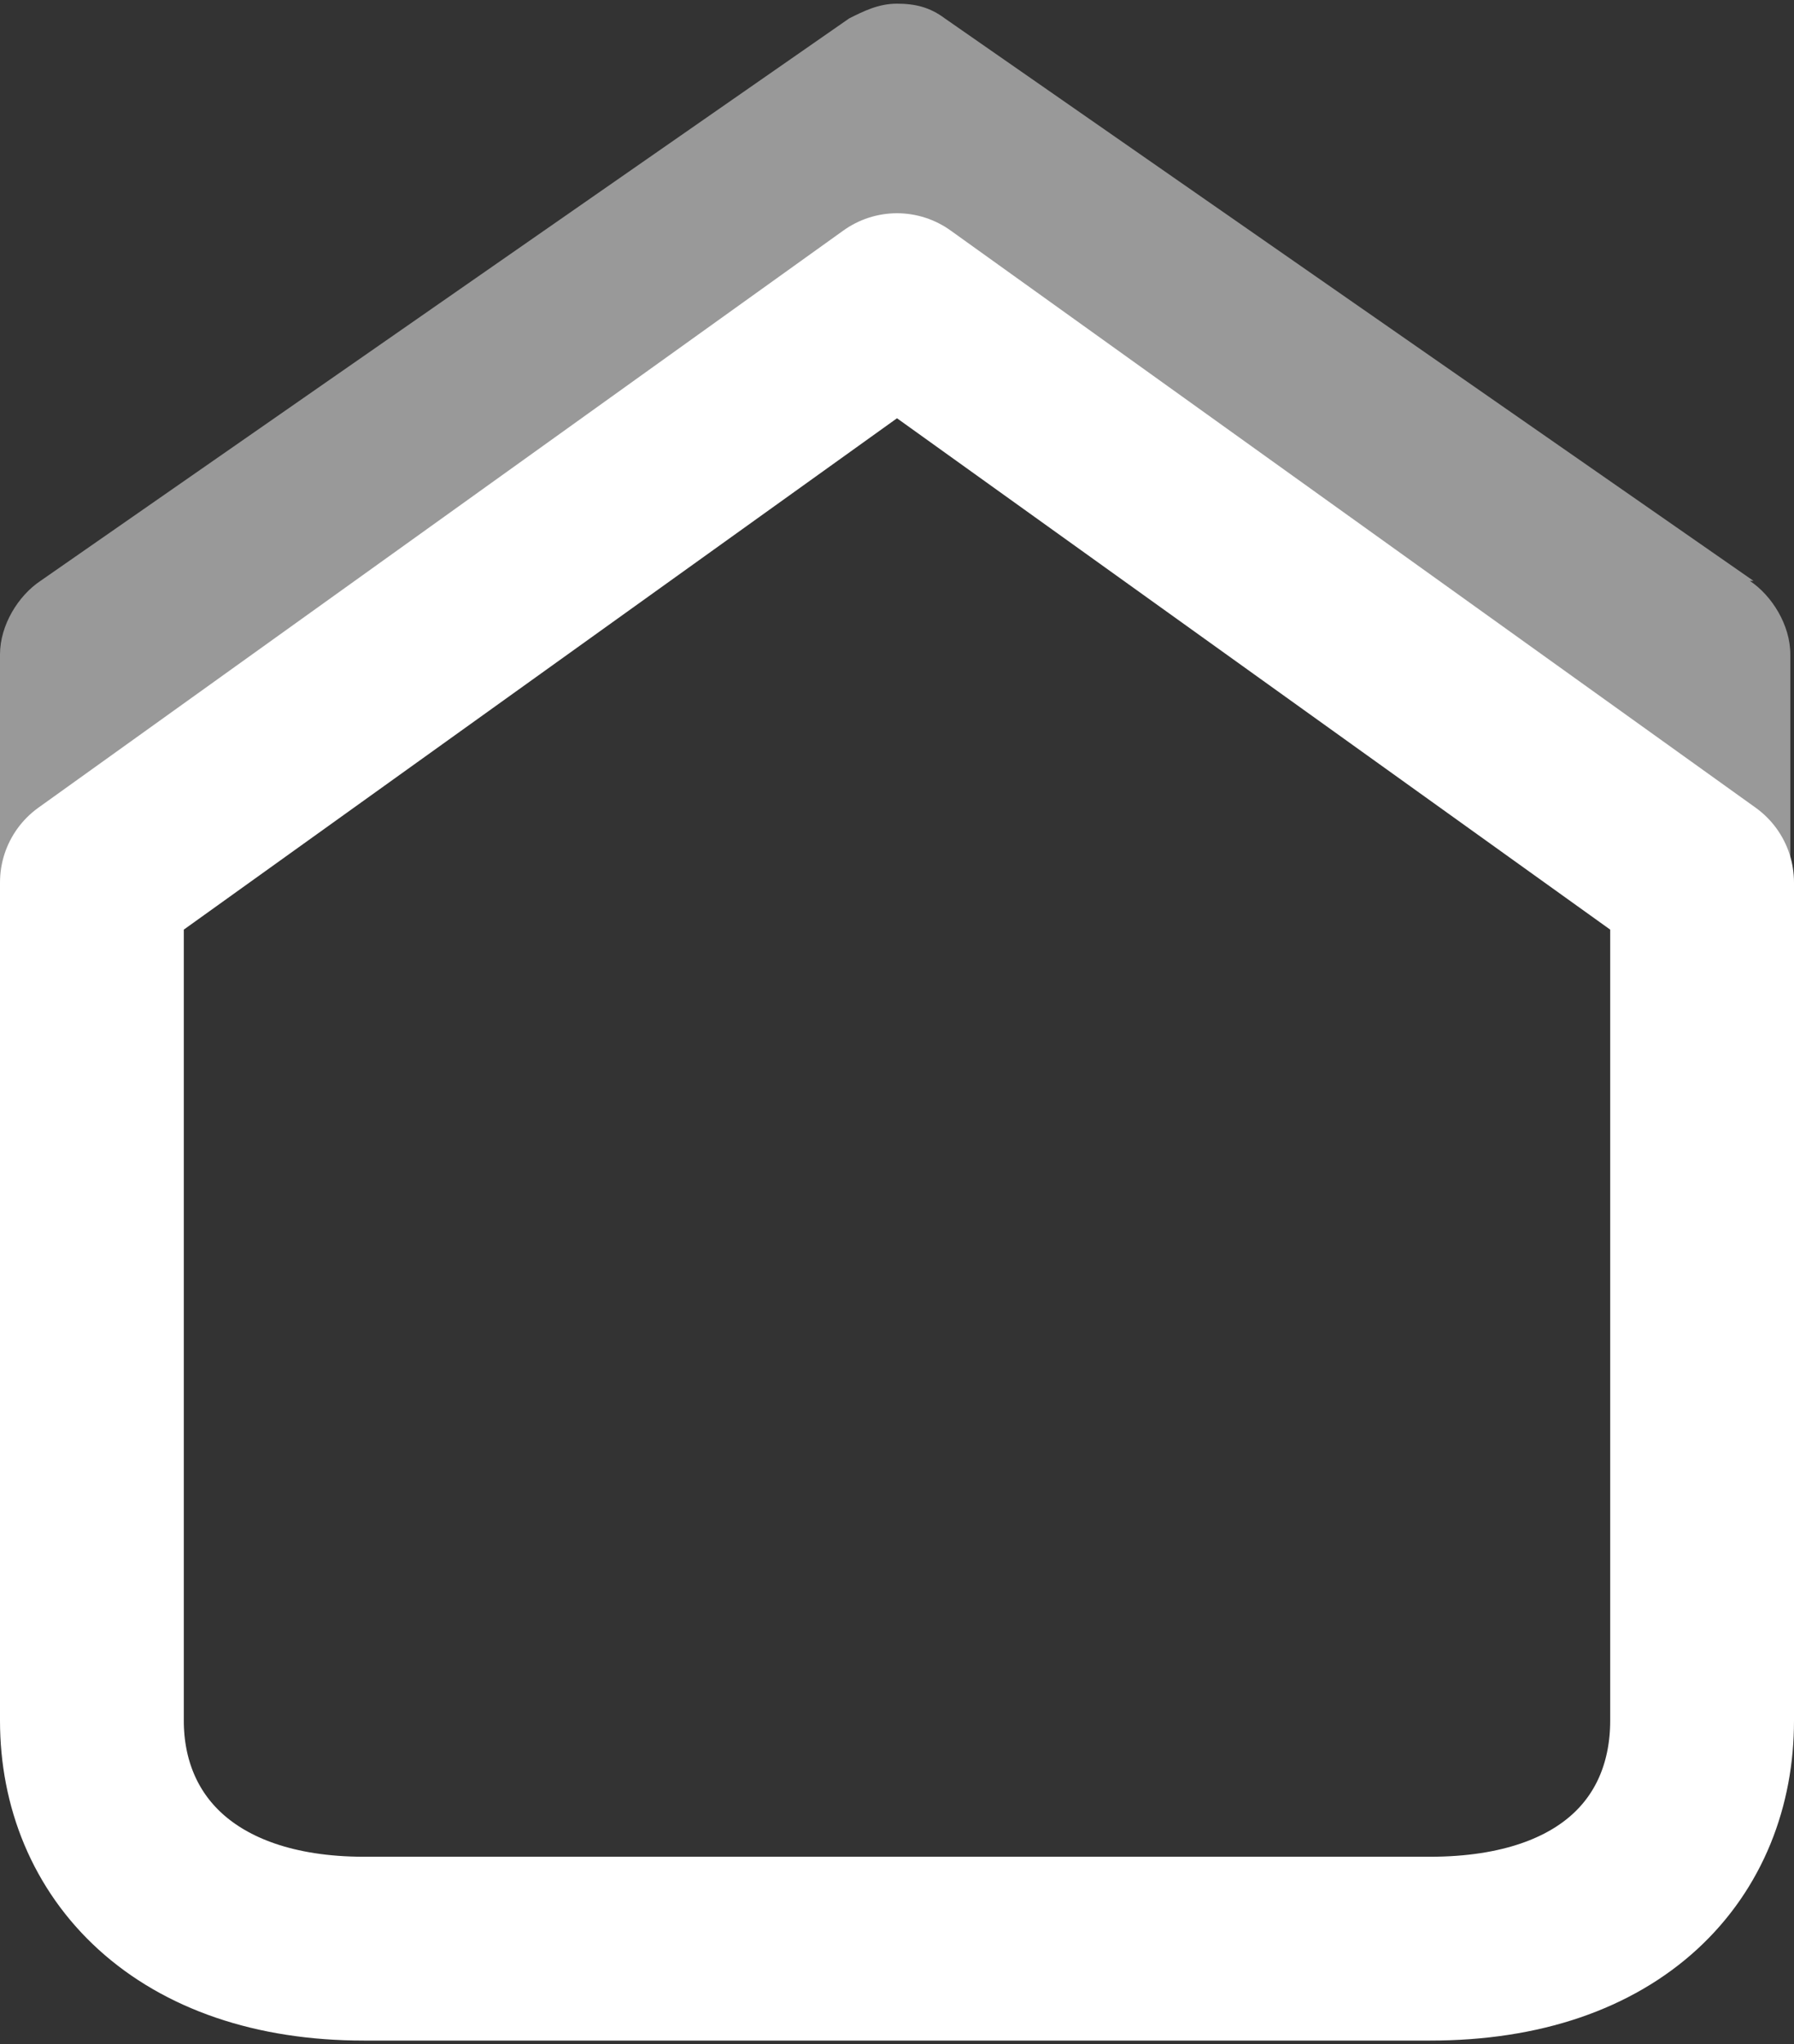 <?xml version="1.0" encoding="UTF-8"?>
<svg xmlns="http://www.w3.org/2000/svg" version="1.1" viewBox="0 0 48.8 55.6">
  <rect x="0" y="0" width="48.8" height="55.6" fill="#333333" stroke="none"/>
  <defs>
    <style>
      .cls-1 {
        fill: #fff;
        isolation: isolate;
        opacity: .5;
      }

      .cls-2 {
        fill: none;
        stroke: #fff;
        stroke-linecap: round;
        stroke-linejoin: round;
        stroke-width: 5px;
      }
    </style>
  </defs>
  <!-- Generator: Adobe Illustrator 28.7.3, SVG Export Plug-In . SVG Version: 1.2.0 Build 164)  -->
  <g>
    <g id="Livello_1">
      <path class="cls-2" d="M46.3,46.8v-22.8l-21.9-15.7h0L2.5,24v22.8c0,3.4,2.5,6.2,7.4,6.2h29c5,0,7.4-2.8,7.4-6.2h0Z"/>
      <g id="Livello_3">
        <path class="cls-1" d="M47.7,15.8L25.7.5c-.4-.3-.8-.4-1.3-.4-.5,0-.9.2-1.3.4L1.1,15.8c-.6.4-1.1,1.2-1.1,2v6c0,1.4,1.1,2.5,2.5,2.5h0c1.3,0,2.5-1,2.5-2.4v-4.7L22.4,7.1c.4.8,1.1,1.3,2,1.3.9,0,1.6-.6,2-1.3l17.3,12.1v4.7c0,1.4,1.2,2.5,2.5,2.5h0c1.4,0,2.5-1.2,2.5-2.6v-6c0-.8-.5-1.6-1.1-2Z"/>
      </g>
    </g>
  </g>
</svg>